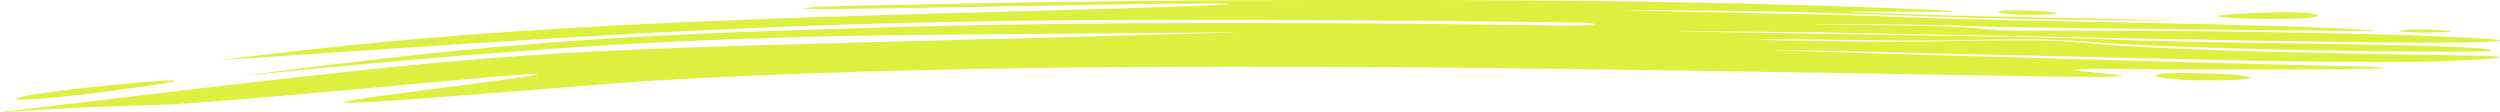 <svg xmlns="http://www.w3.org/2000/svg" id="Layer_1" viewBox="0 0 1472.67 66.2"><defs><style>.cls-1{fill:#ddef3f;fill-rule:evenodd;}</style></defs><path class="cls-1" d="M387.05,47.37c-51.27,3.06-284.33,24.32-135.21,5.53,196.96-25.18-110.01,8.15-163.95,9.09-63.83,1.27-107.64,6.56-78.9,3C355.45,23.76,284.37,31.73,731.46,19.01c-252.31,2.35-321.16-1.18-588.46,25.61,108.44-13.88,177.79-21.38,294.87-25.77,119.05-4.45,235.16-7.15,478.89-3.85,33.25,.42,21.84-1.68,15.07-1.73-407.75-5.09-491.96,1.25-802,22.15C264.46,18.2,379.38,12.51,576.04,7.31c194.69-5.14,167.95-5.92,87.21-4.78-84.7,1.26-225.96,4.65-180.88,1.38,78.26-1.88,164.11-3.45,245.36-3.77,131.73-.32,248.79-.44,379.03,4.38,144.85,5.58-127.71-.77,35.78,4.47,23.36,.75,229.55,4.32,87.23,2.79-85.39-.92-136.75-4.47-206.64-5.34-172.76-1.77,44.73,1.56,81.3,2.98,75.04,3.74,252.4,4.26,296.36,8.88-10.72,.08-220.69-1.99-235.31-2.75-39.62-2.01-155.6-1.23-58.33-.7,76.4,.53,47.98,3.52,94.25,3.24,68.55-.18,124.07,.34,194.46,2.03,11.55,.17,120.74,3.62,56.91,4.88-54.51,1.1-307.93-4.78-383.43-6.02l-6.77-.05c-220.69-1.99,119.15,2.15,168.67,3.84,65.47,3.5,244.63,2.59,235.54,7.43-49.15,1.06-185.47-1.63-230.06-5.13-57.23-4.32-56.67-.21-134.15-1.39-76.07-1.09-99.82-.31-4.85,.85,60.31,.64,95.24-2.71,132.49,.89,56.58,5.44,194.69,6.7,232.16,7.4,34.33,1.08-27.33,3.65-42.84,3.61-74.74-.03-69.38-.07-255.21-4.44-342.38-8.19,146.83,5.51,187.68,6.24,153.48,3.23-72.97,2.8-99.45,2.43-96.12-.84,79.37,6.35-57.27,4.22-267.91-4.3-573.15-11.23-808.22,2.53ZM1414.07,17.98c8.88-1.94,53.8,.99,12.89,1.23-9.57-.24-16.59-.7-12.89-1.23Zm-98.24,29.1c-49.22,2.03-72.28-6.86-.62-3.15,11.48,1.14,15.05,2.54,.62,3.15ZM9.73,58.63c-6.81-3.36,122.69-15.86,86.98-9.46-14.24,1.98-65.85,9.87-86.98,9.46ZM1362.87,8.23c22.51,4.77-95.24,2.71-43.14-.1,11.04-.64,33.13-1.91,43.14,.1Zm-157.97,.36c-30.26,1.13-43.7-4.21,.14-1.93,7.85,.71,9.76,1.61-.14,1.93Z"></path></svg>